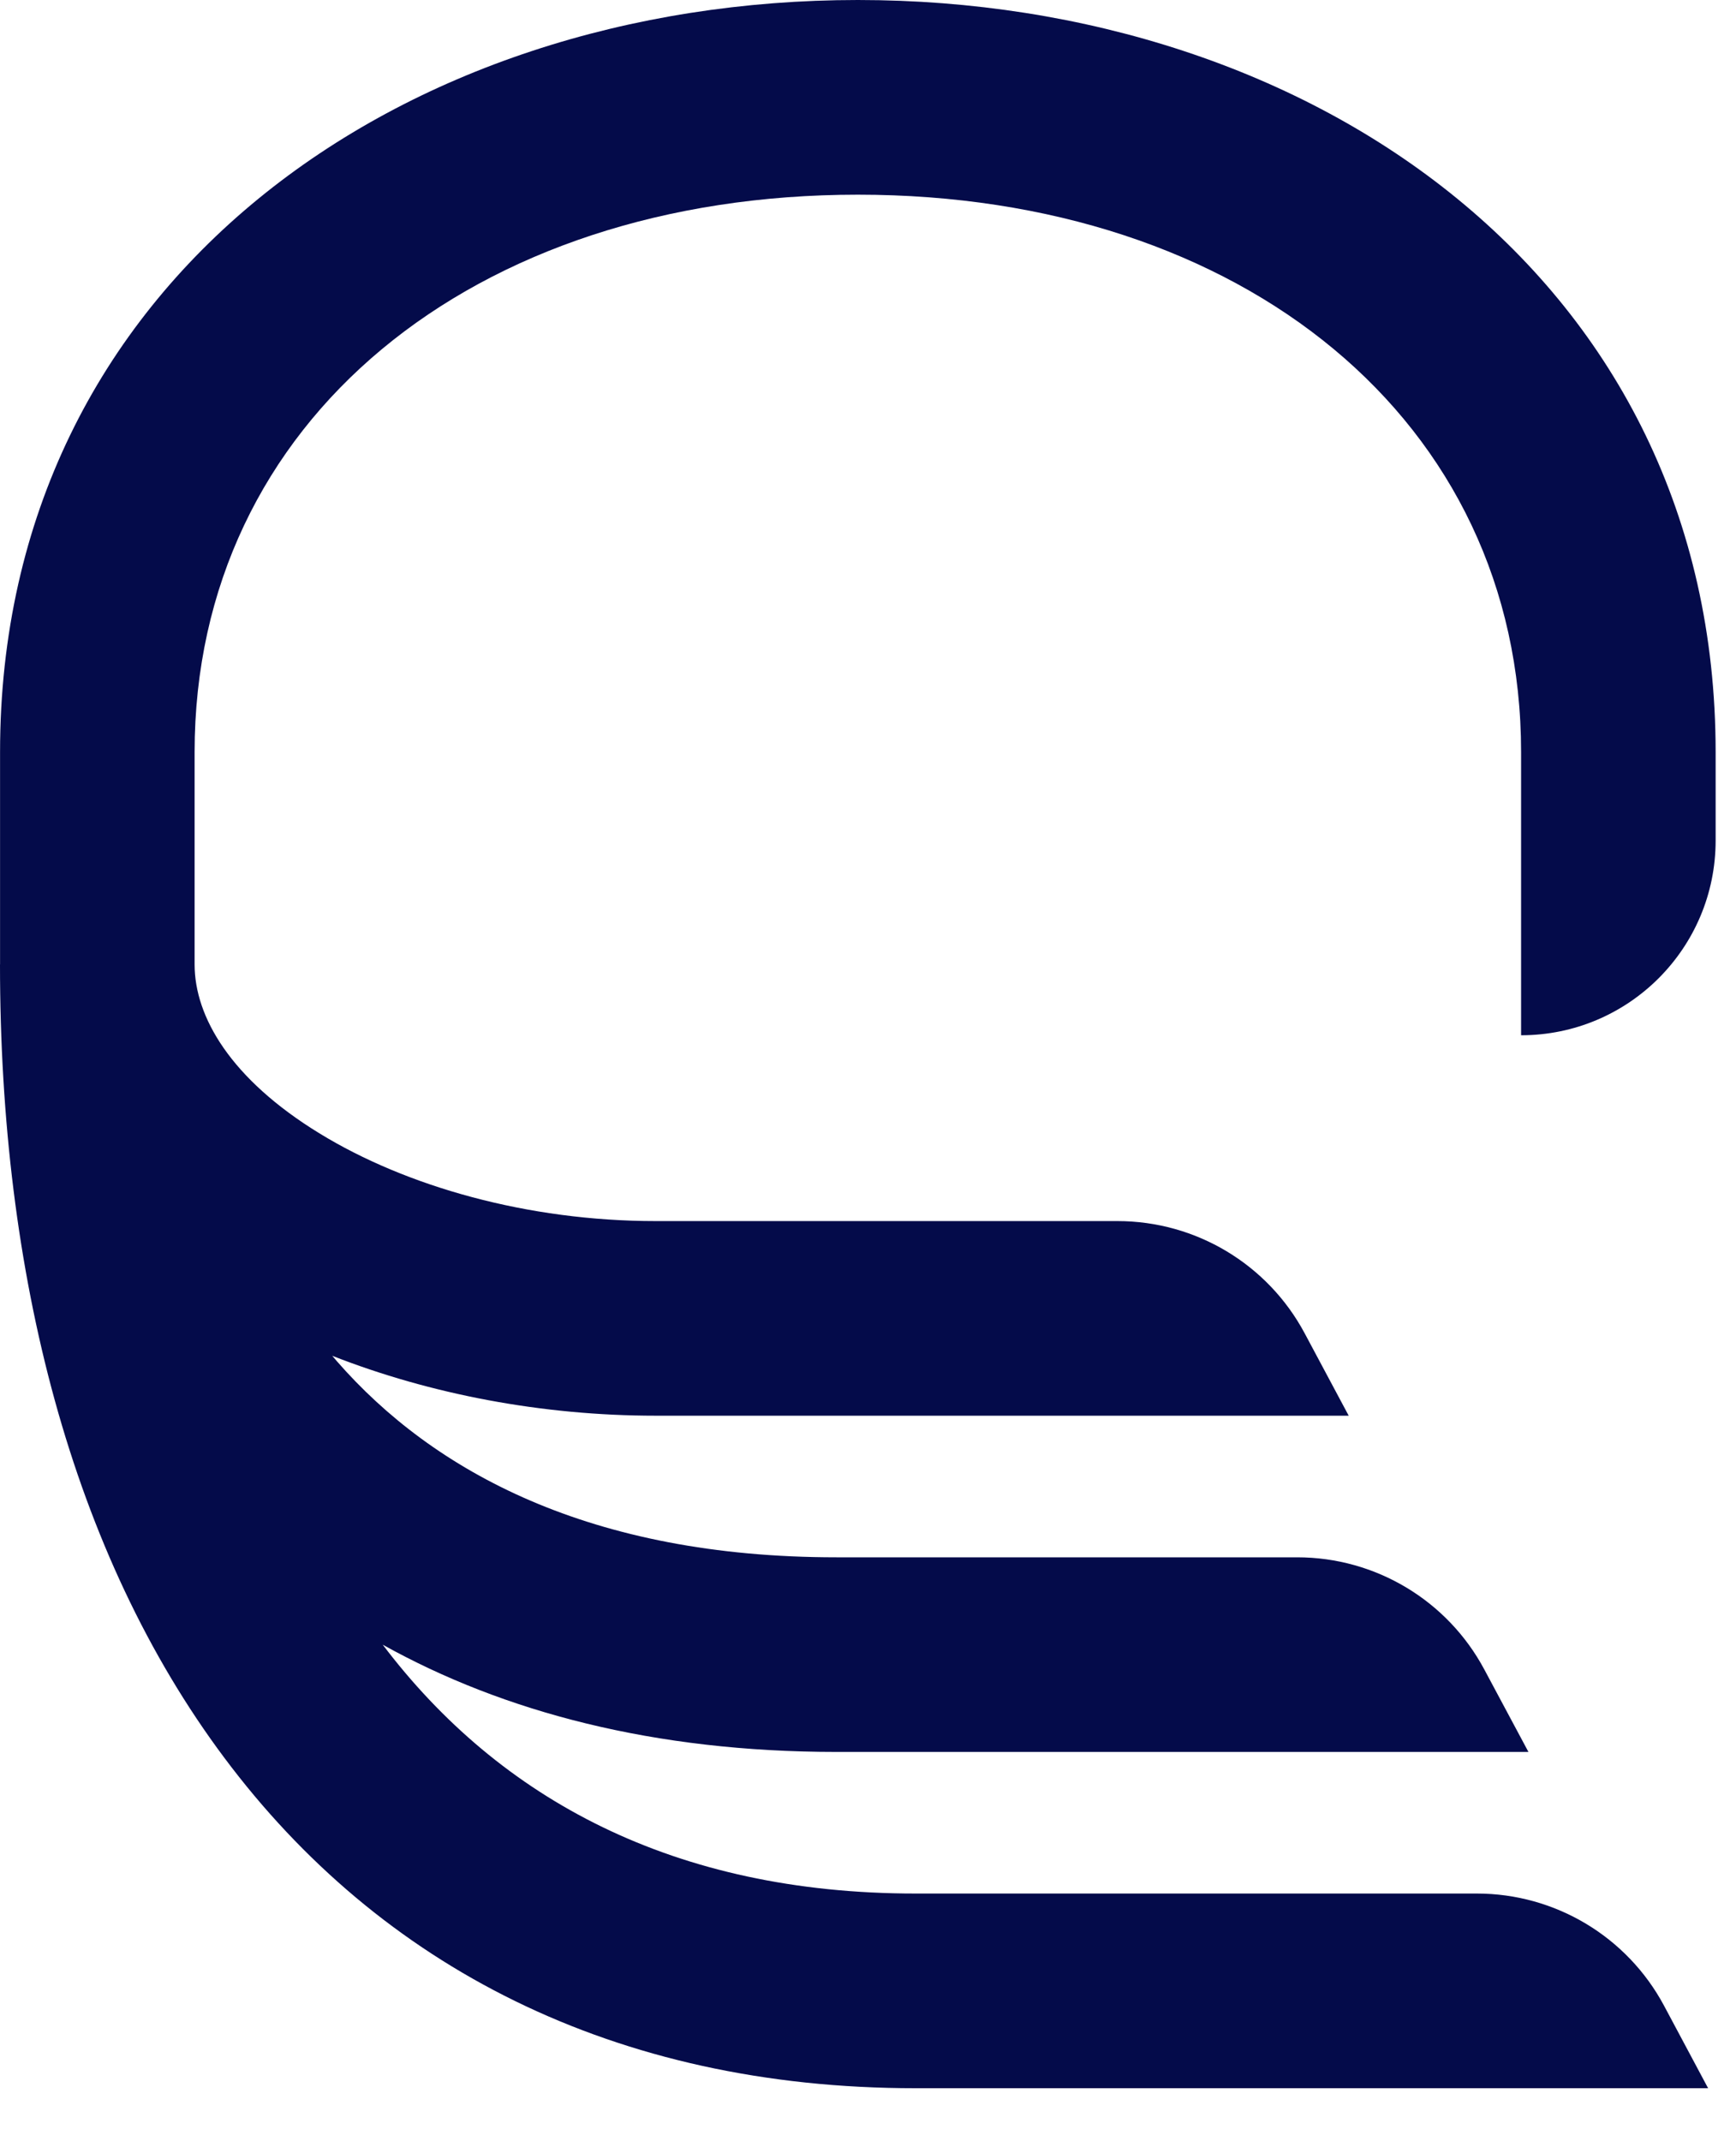 <svg preserveAspectRatio="none" width="100%" height="100%" overflow="visible" style="display: block;" viewBox="0 0 30 37" fill="none" xmlns="http://www.w3.org/2000/svg">
<path id="Mark" d="M26.286 17.889V12.996C26.286 7.27 21.474 3.364 14.825 3.364C8.175 3.364 3.363 7.27 3.363 12.996L3.363 16.666C3.363 17.57 3.986 18.644 5.52 19.584C7.019 20.503 9.121 21.1 11.33 21.1H19.311C20.665 21.1 21.908 21.845 22.546 23.039L23.307 24.463H11.33C9.377 24.463 7.443 24.095 5.742 23.428C5.768 23.459 5.794 23.491 5.821 23.521C7.49 25.432 10.202 26.91 14.455 26.91H22.417C23.77 26.91 25.013 27.655 25.651 28.849L26.413 30.273H14.455C11.307 30.273 8.704 29.584 6.614 28.42C8.641 31.096 11.654 32.72 15.823 32.72H25.522C26.875 32.72 28.119 33.465 28.757 34.659L29.518 36.084H15.823C10.614 36.084 6.569 33.976 3.878 30.376C1.233 26.84 2.26065e-05 22.01 0 16.666H0.001L0.001 12.996C0.001 4.832 6.957 4.77426e-07 14.825 0C22.692 9.54853e-07 29.648 4.832 29.648 12.996V14.525C29.648 16.383 28.143 17.889 26.286 17.889Z" fill="#040B4A"/>
</svg>
